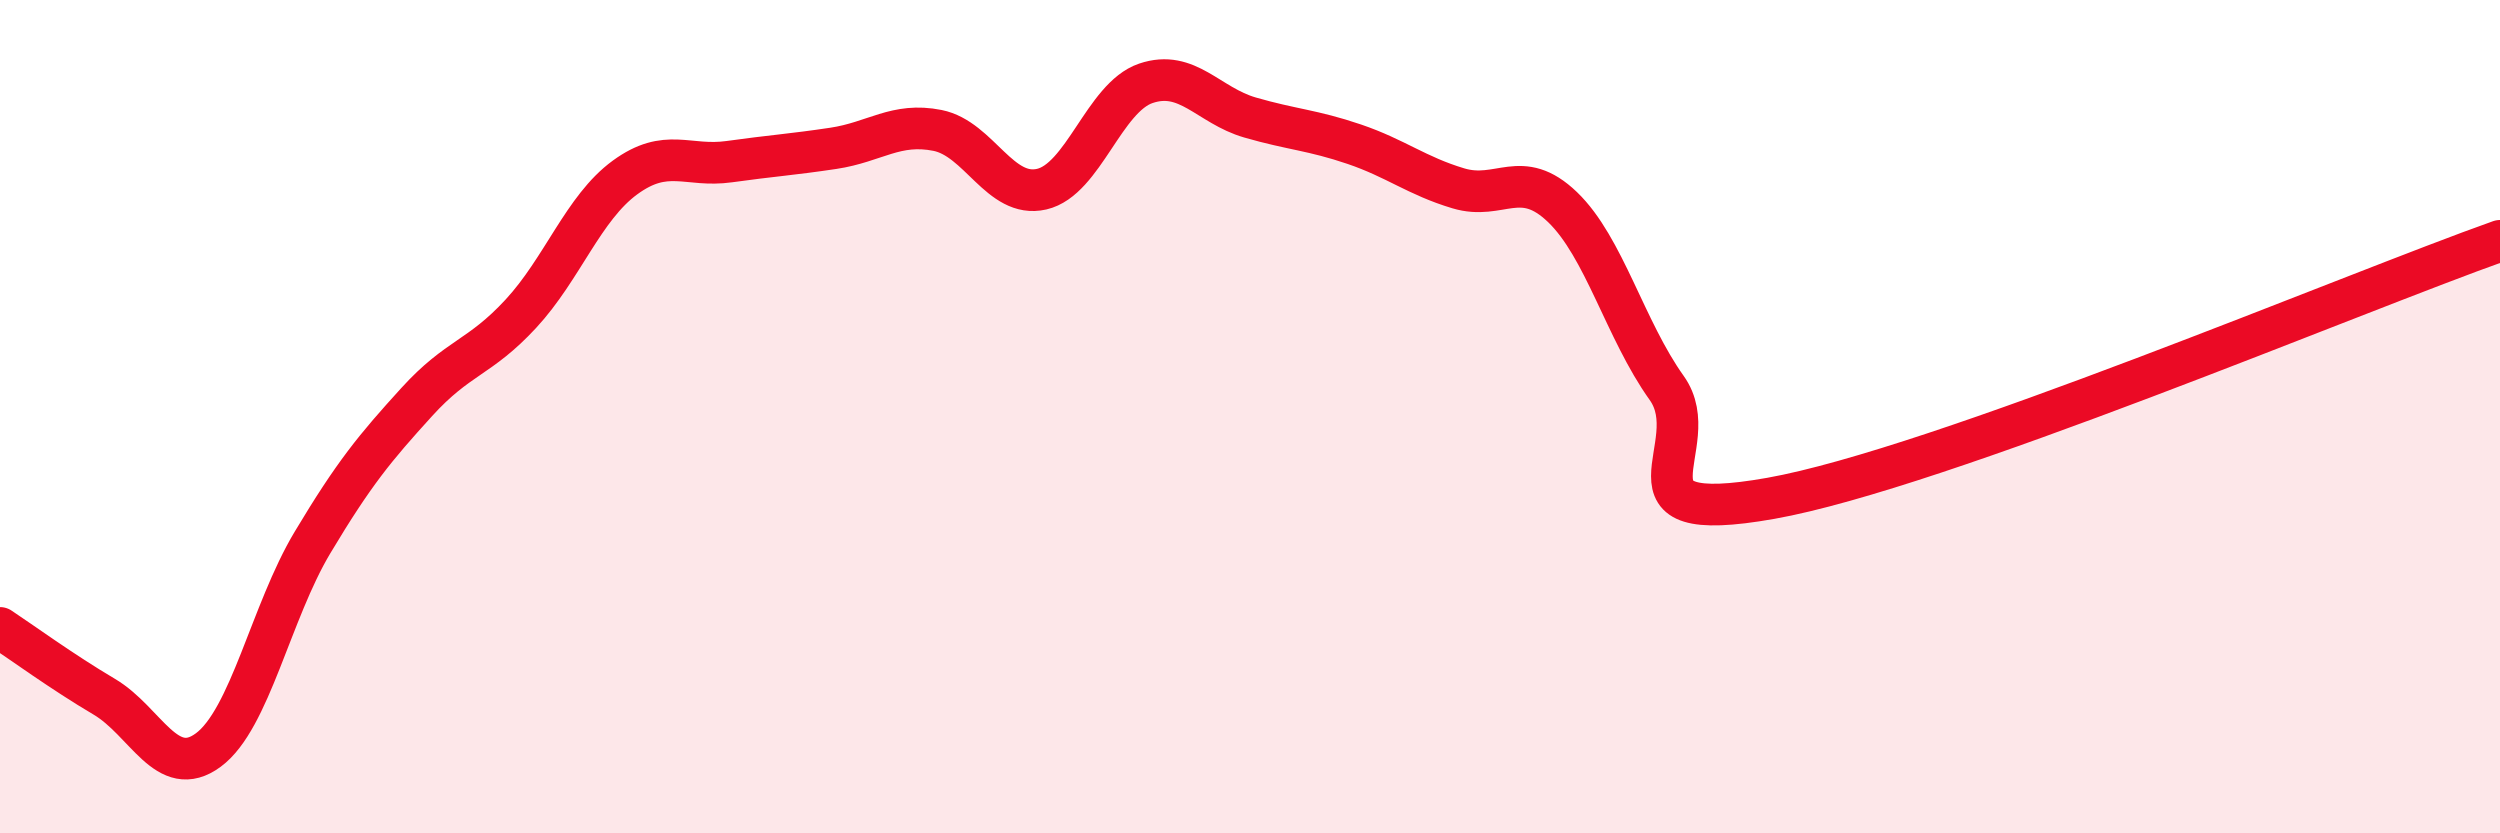 
    <svg width="60" height="20" viewBox="0 0 60 20" xmlns="http://www.w3.org/2000/svg">
      <path
        d="M 0,15.07 C 0.5,15.4 1.5,16.13 2.5,16.72 C 3.5,17.31 4,18.74 5,18 C 6,17.26 6.5,14.69 7.5,13.02 C 8.5,11.35 9,10.75 10,9.65 C 11,8.55 11.5,8.61 12.5,7.53 C 13.5,6.45 14,4.99 15,4.26 C 16,3.53 16.5,4.02 17.5,3.88 C 18.5,3.74 19,3.71 20,3.56 C 21,3.41 21.5,2.93 22.5,3.13 C 23.5,3.33 24,4.77 25,4.54 C 26,4.31 26.5,2.34 27.5,2 C 28.5,1.66 29,2.53 30,2.82 C 31,3.11 31.5,3.12 32.5,3.46 C 33.5,3.8 34,4.22 35,4.52 C 36,4.82 36.5,4.01 37.5,4.97 C 38.5,5.93 39,7.91 40,9.31 C 41,10.71 38.5,12.67 42.5,11.96 C 46.5,11.25 56.5,7.02 60,5.78L60 20L0 20Z"
        fill="#EB0A25"
        opacity="0.1"
        stroke-linecap="round"
        stroke-linejoin="round"
      />
      <path
        d="M 0,15.07 C 0.5,15.4 1.5,16.13 2.5,16.72 C 3.5,17.31 4,18.74 5,18 C 6,17.26 6.5,14.69 7.5,13.02 C 8.5,11.35 9,10.75 10,9.65 C 11,8.55 11.5,8.61 12.5,7.53 C 13.5,6.45 14,4.99 15,4.26 C 16,3.53 16.5,4.02 17.5,3.88 C 18.5,3.74 19,3.71 20,3.56 C 21,3.41 21.5,2.93 22.5,3.13 C 23.5,3.33 24,4.77 25,4.54 C 26,4.31 26.5,2.34 27.5,2 C 28.5,1.66 29,2.53 30,2.82 C 31,3.11 31.5,3.12 32.5,3.46 C 33.5,3.8 34,4.22 35,4.52 C 36,4.82 36.5,4.01 37.5,4.97 C 38.5,5.93 39,7.91 40,9.31 C 41,10.71 38.5,12.67 42.5,11.96 C 46.5,11.25 56.5,7.02 60,5.78"
        stroke="#EB0A25"
        stroke-width="1"
        fill="none"
        stroke-linecap="round"
        stroke-linejoin="round"
      />
    </svg>
  